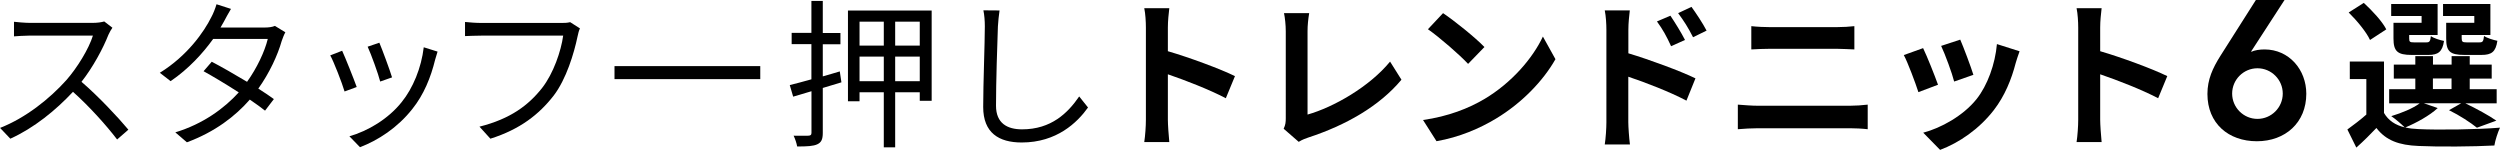 <?xml version="1.0" encoding="UTF-8"?><svg id="_レイヤー_2" xmlns="http://www.w3.org/2000/svg" viewBox="0 0 382.3 22.93"><defs><style>.cls-1{fill:#000;stroke-width:0px;}</style></defs><g id="_レイヤー_1-2"><path class="cls-1" d="M17.19,4.24c-.15.2-.47.74-.61,1.08-.83,2.11-2.38,4.98-4.12,7.19,2.58,2.21,5.57,5.4,7.17,7.32l-1.72,1.5c-1.65-2.16-4.25-5.06-6.75-7.29-2.63,2.82-5.94,5.52-9.58,7.17l-1.57-1.65c3.95-1.55,7.59-4.47,10.12-7.29,1.67-1.89,3.46-4.81,4.08-6.83H4.62c-.86,0-2.21.1-2.48.12v-2.23c.34.05,1.74.17,2.48.17h9.48c.81,0,1.45-.1,1.84-.22l1.25.96Z"/><path class="cls-1" d="M43.64,4.93c-.2.34-.42.93-.56,1.33-.61,2.16-1.87,4.89-3.58,7.29.93.59,1.77,1.15,2.38,1.6l-1.35,1.77c-.59-.47-1.4-1.06-2.33-1.69-2.21,2.53-5.3,4.93-9.62,6.53l-1.77-1.52c4.27-1.3,7.46-3.66,9.7-6.11-1.94-1.25-4-2.48-5.38-3.24l1.25-1.45c1.42.74,3.49,1.92,5.4,3.07,1.5-2.09,2.7-4.62,3.17-6.56h-8.35c-1.57,2.19-3.76,4.59-6.51,6.46l-1.65-1.28c4.22-2.6,6.78-6.29,7.88-8.52.25-.44.61-1.33.79-1.96l2.21.71c-.39.64-.83,1.47-1.08,1.94-.15.29-.32.59-.52.91h6.7c.66,0,1.2-.07,1.62-.25l1.6.98Z"/><path class="cls-1" d="M54.56,13.3l-1.87.69c-.37-1.28-1.69-4.66-2.19-5.52l1.82-.71c.49,1.06,1.77,4.27,2.23,5.55ZM66.91,7.9c-.17.52-.27.91-.37,1.23-.66,2.7-1.72,5.33-3.49,7.54-2.26,2.87-5.25,4.79-8,5.84l-1.62-1.67c2.85-.81,5.97-2.68,7.98-5.21,1.74-2.14,3.02-5.25,3.39-8.4l2.11.66ZM59.96,11.83l-1.82.64c-.27-1.1-1.4-4.22-1.92-5.33l1.79-.61c.42.98,1.62,4.22,1.94,5.3Z"/><path class="cls-1" d="M88.69,4.34c-.17.34-.27.76-.37,1.23-.54,2.58-1.72,6.53-3.66,9.06-2.23,2.87-5.16,5.16-9.67,6.58l-1.67-1.84c4.76-1.2,7.51-3.29,9.58-5.92,1.74-2.23,2.9-5.65,3.22-8h-12.55c-.98,0-1.82.05-2.46.07v-2.16c.69.07,1.65.15,2.46.15h12.32c.37,0,.83,0,1.3-.12l1.5.96Z"/><path class="cls-1" d="M116.26,10.11v1.99h-22.29v-1.99h22.29Z"/><path class="cls-1" d="M128.67,12.59c-.96.29-1.92.59-2.85.86v6.87c0,.98-.22,1.45-.83,1.74s-1.55.34-3.09.34c-.07-.47-.32-1.2-.54-1.65,1.03.02,1.99,0,2.26,0,.34-.02.47-.12.47-.44v-6.36l-2.8.83-.52-1.77c.93-.22,2.06-.54,3.31-.88v-5.38h-3.02v-1.72h3.02V.14h1.74v4.91h2.7v1.72h-2.7v4.91c.86-.25,1.74-.49,2.6-.76l.25,1.67ZM142.47,1.61v13.8h-1.82v-1.3h-3.76v8.42h-1.74v-8.42h-3.71v1.38h-1.77V1.61h12.79ZM131.44,3.31v3.66h3.71v-3.66h-3.71ZM135.15,12.42v-3.76h-3.71v3.76h3.71ZM140.65,3.31h-3.76v3.66h3.76v-3.66ZM140.65,12.42v-3.76h-3.76v3.76h3.76Z"/><path class="cls-1" d="M152.85,1.61c-.12.79-.2,1.65-.25,2.43-.1,2.75-.29,8.49-.29,12.13,0,2.68,1.72,3.61,3.98,3.61,4.47,0,7-2.5,8.74-5.03l1.35,1.69c-1.65,2.31-4.79,5.35-10.14,5.35-3.49,0-5.89-1.47-5.89-5.43,0-3.61.25-9.75.25-12.32,0-.88-.07-1.74-.22-2.46l2.48.02Z"/><path class="cls-1" d="M187.45,15.02c-2.53-1.33-6.21-2.75-8.86-3.66v6.95c0,.71.12,2.43.22,3.41h-3.83c.15-.96.25-2.43.25-3.41V4.22c0-.88-.07-2.11-.25-2.97h3.83c-.1.86-.22,1.94-.22,2.97v3.61c3.29.96,8,2.7,10.26,3.81l-1.4,3.39Z"/><path class="cls-1" d="M196.3,19.68c.29-.61.32-1.03.32-1.6V4.78c0-.93-.12-2.09-.27-2.77h3.85c-.15.93-.25,1.82-.25,2.77v12.74c4-1.13,9.48-4.27,12.62-8.1l1.74,2.77c-3.36,4.03-8.47,6.95-14.24,8.84-.34.12-.88.29-1.47.66l-2.31-2.01Z"/><path class="cls-1" d="M227,15.14c4.17-2.48,7.39-6.24,8.94-9.55l1.92,3.46c-1.87,3.31-5.13,6.7-9.08,9.08-2.48,1.5-5.65,2.87-9.11,3.46l-2.06-3.24c3.83-.54,7.02-1.79,9.4-3.22ZM227,7.19l-2.5,2.58c-1.28-1.38-4.35-4.05-6.14-5.3l2.31-2.46c1.72,1.15,4.91,3.71,6.33,5.18Z"/><path class="cls-1" d="M249.01,8.15c3.27.98,8,2.73,10.26,3.83l-1.38,3.41c-2.55-1.35-6.24-2.77-8.89-3.66v6.95c0,.69.12,2.41.25,3.41h-3.85c.15-.96.25-2.46.25-3.41V4.56c0-.88-.07-2.09-.25-2.97h3.83c-.1.86-.22,1.94-.22,2.97v3.58ZM255.54,7.06c-.71-1.55-1.25-2.53-2.16-3.78l2.06-.88c.69,1.03,1.67,2.6,2.23,3.71l-2.14.96ZM258.9,5.69c-.79-1.55-1.38-2.46-2.28-3.68l2.04-.96c.71.98,1.74,2.53,2.31,3.63l-2.06,1.01Z"/><path class="cls-1" d="M265.75,16c.96.07,2.11.17,3.07.17h14.09c.83,0,1.87-.07,2.7-.17v3.76c-.86-.1-1.96-.15-2.7-.15h-14.09c-.96,0-2.16.07-3.07.15v-3.76ZM267.81,4c.88.1,2.04.15,2.87.15h10.17c.98,0,2.04-.07,2.72-.15v3.56c-.71-.02-1.87-.1-2.72-.1h-10.14c-.93,0-2.06.05-2.9.1v-3.56Z"/><path class="cls-1" d="M296.36,12.96l-3,1.13c-.42-1.33-1.64-4.59-2.23-5.67l2.95-1.06c.61,1.25,1.79,4.22,2.28,5.6ZM308.83,7.85c-.29.79-.44,1.3-.59,1.79-.64,2.48-1.67,5.03-3.34,7.19-2.28,2.95-5.35,5.01-8.22,6.09l-2.58-2.63c2.7-.71,6.11-2.58,8.15-5.13,1.67-2.09,2.85-5.35,3.12-8.42l3.46,1.1ZM301.78,11.44l-2.95,1.03c-.29-1.2-1.38-4.17-1.99-5.45l2.92-.96c.47,1.06,1.67,4.25,2.01,5.38Z"/><path class="cls-1" d="M330.02,15.02c-2.53-1.33-6.21-2.75-8.86-3.66v6.95c0,.71.12,2.43.22,3.41h-3.83c.15-.96.25-2.43.25-3.41V4.22c0-.88-.07-2.11-.25-2.97h3.83c-.1.86-.22,1.94-.22,2.97v3.61c3.29.96,8,2.7,10.26,3.81l-1.4,3.39Z"/><path class="cls-1" d="M349.35,0l-5.1,7.86.06.06c.42-.24,1.26-.36,1.98-.36,3.75,0,6.39,3.09,6.39,6.78,0,4.41-3.21,7.26-7.56,7.26s-7.56-2.73-7.56-7.23c0-2.22.81-3.96,1.98-5.82l5.43-8.55h4.38ZM345.21,18.18c2.13,0,3.87-1.74,3.87-3.87s-1.74-3.87-3.87-3.87-3.87,1.74-3.87,3.87,1.74,3.87,3.87,3.87Z"/><path class="cls-1" d="M372.78,16.52c-1.23,1.15-3.29,2.28-4.96,2.97.61.15,1.28.22,2.01.25,3.02.15,9.04.07,12.47-.22-.32.66-.74,1.94-.86,2.73-3.12.17-8.54.22-11.61.07-2.95-.12-4.96-.83-6.43-2.75-.93.98-1.89,1.94-3.07,3l-1.37-2.77c.88-.64,1.96-1.45,2.9-2.28v-5.43h-2.53v-2.68h5.23v7.86c.66,1.15,1.74,1.87,3.17,2.21-.49-.49-1.47-1.33-2.06-1.72,1.6-.49,3.31-1.18,4.35-1.96h-4.67v-2.16h4v-1.62h-3.29v-2.14h3.29v-1.3h2.7v1.3h2.85v-1.3h2.77v1.3h3.36v2.14h-3.36v1.62h4.12v2.16h-4.79c1.69.81,3.63,1.87,4.74,2.65l-2.97,1.08c-.93-.76-2.65-1.89-4.27-2.68l1.87-1.06h-5.72l2.14.74ZM362.42,6.11c-.54-1.2-2.01-2.97-3.26-4.2l2.31-1.47c1.28,1.18,2.82,2.82,3.44,4.05l-2.48,1.62ZM370.3,2.45h-4.64V.61h7.1v4.74h-4.35v.52c0,.52.1.61.74.61h1.89c.49,0,.59-.15.69-.96.42.32,1.35.61,2.01.74-.25,1.67-.91,2.14-2.38,2.14h-2.58c-2.16,0-2.77-.56-2.77-2.53v-2.38h4.3v-1.03ZM372.04,13.62h2.85v-1.62h-2.85v1.62ZM378.35,2.45h-4.76V.61h7.24v4.74h-4.39v.49c0,.54.12.64.74.64h1.99c.49,0,.59-.15.69-.98.44.32,1.4.61,2.04.74-.25,1.69-.88,2.16-2.43,2.16h-2.63c-2.21,0-2.77-.56-2.77-2.53v-2.38h4.3v-1.03Z"/></g></svg>